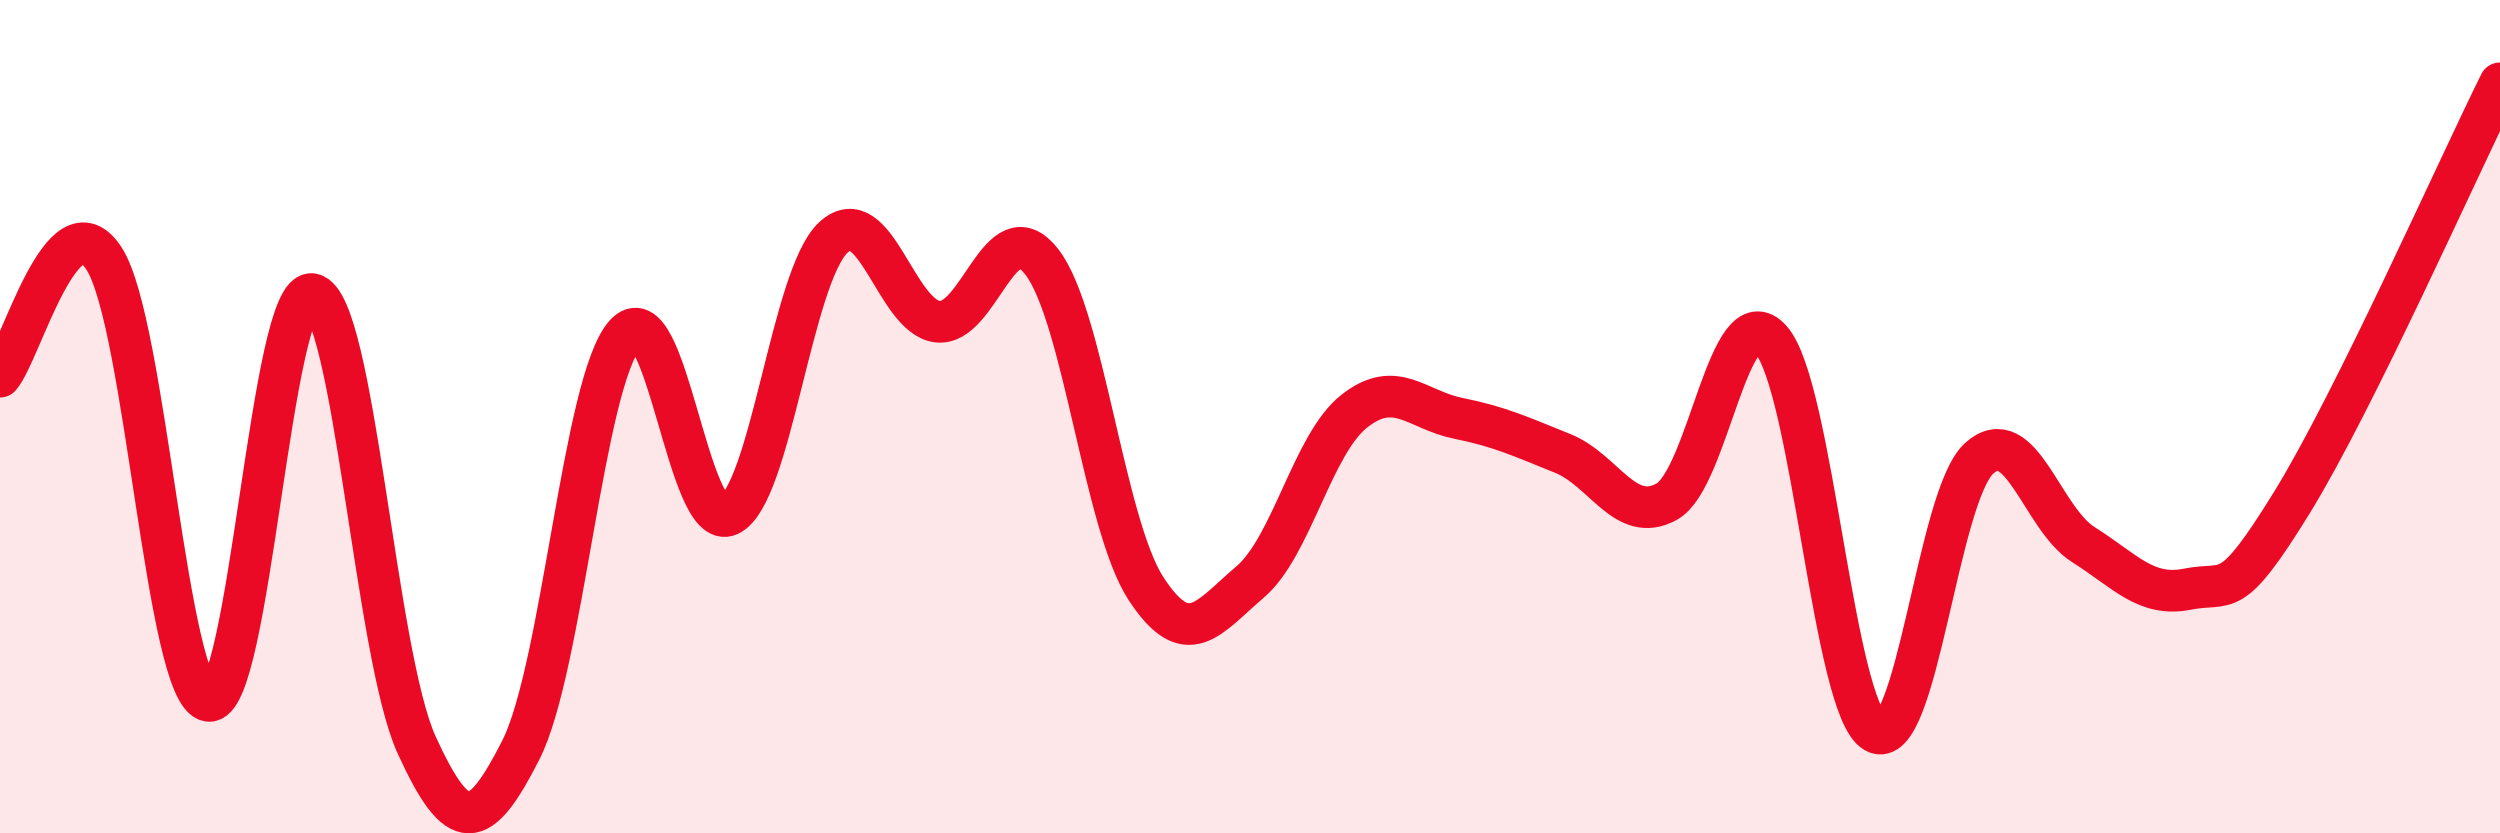 
    <svg width="60" height="20" viewBox="0 0 60 20" xmlns="http://www.w3.org/2000/svg">
      <path
        d="M 0,9.04 C 0.5,8.47 1.5,4.65 2.5,6.21 C 3.5,7.77 4,16.65 5,16.82 C 6,16.99 6.5,6.85 7.5,7.06 C 8.5,7.27 9,15.69 10,17.88 C 11,20.07 11.5,19.97 12.5,18 C 13.5,16.03 14,9.16 15,8.03 C 16,6.9 16.5,12.83 17.5,12.36 C 18.5,11.89 19,6.63 20,5.7 C 21,4.77 21.5,7.6 22.5,7.72 C 23.5,7.84 24,5 25,6.28 C 26,7.56 26.5,12.58 27.5,14.12 C 28.5,15.66 29,14.82 30,13.97 C 31,13.12 31.5,10.66 32.5,9.87 C 33.5,9.08 34,9.84 35,10.04 C 36,10.24 36.5,10.48 37.5,10.88 C 38.5,11.28 39,12.59 40,12.04 C 41,11.49 41.5,7.04 42.5,8.15 C 43.5,9.26 44,17 45,17.57 C 46,18.14 46.5,11.9 47.5,11 C 48.5,10.1 49,12.44 50,13.07 C 51,13.7 51.5,14.34 52.5,14.14 C 53.5,13.94 53.5,14.5 55,12.07 C 56.5,9.64 59,4.01 60,2L60 20L0 20Z"
        fill="#EB0A25"
        opacity="0.1"
        stroke-linecap="round"
        stroke-linejoin="round"
      />
      <path
        d="M 0,9.04 C 0.5,8.47 1.5,4.65 2.5,6.21 C 3.5,7.77 4,16.65 5,16.82 C 6,16.99 6.5,6.85 7.5,7.06 C 8.5,7.27 9,15.69 10,17.88 C 11,20.07 11.5,19.97 12.5,18 C 13.5,16.03 14,9.16 15,8.03 C 16,6.9 16.5,12.83 17.5,12.36 C 18.5,11.89 19,6.63 20,5.7 C 21,4.77 21.5,7.6 22.5,7.72 C 23.5,7.84 24,5 25,6.28 C 26,7.56 26.5,12.58 27.5,14.12 C 28.5,15.66 29,14.82 30,13.97 C 31,13.12 31.5,10.66 32.5,9.87 C 33.5,9.08 34,9.84 35,10.04 C 36,10.24 36.5,10.48 37.5,10.88 C 38.5,11.28 39,12.59 40,12.04 C 41,11.49 41.5,7.04 42.5,8.15 C 43.5,9.26 44,17 45,17.57 C 46,18.14 46.5,11.9 47.5,11 C 48.5,10.1 49,12.44 50,13.07 C 51,13.7 51.5,14.34 52.5,14.14 C 53.5,13.94 53.5,14.5 55,12.07 C 56.5,9.64 59,4.01 60,2"
        stroke="#EB0A25"
        stroke-width="1"
        fill="none"
        stroke-linecap="round"
        stroke-linejoin="round"
      />
    </svg>
  